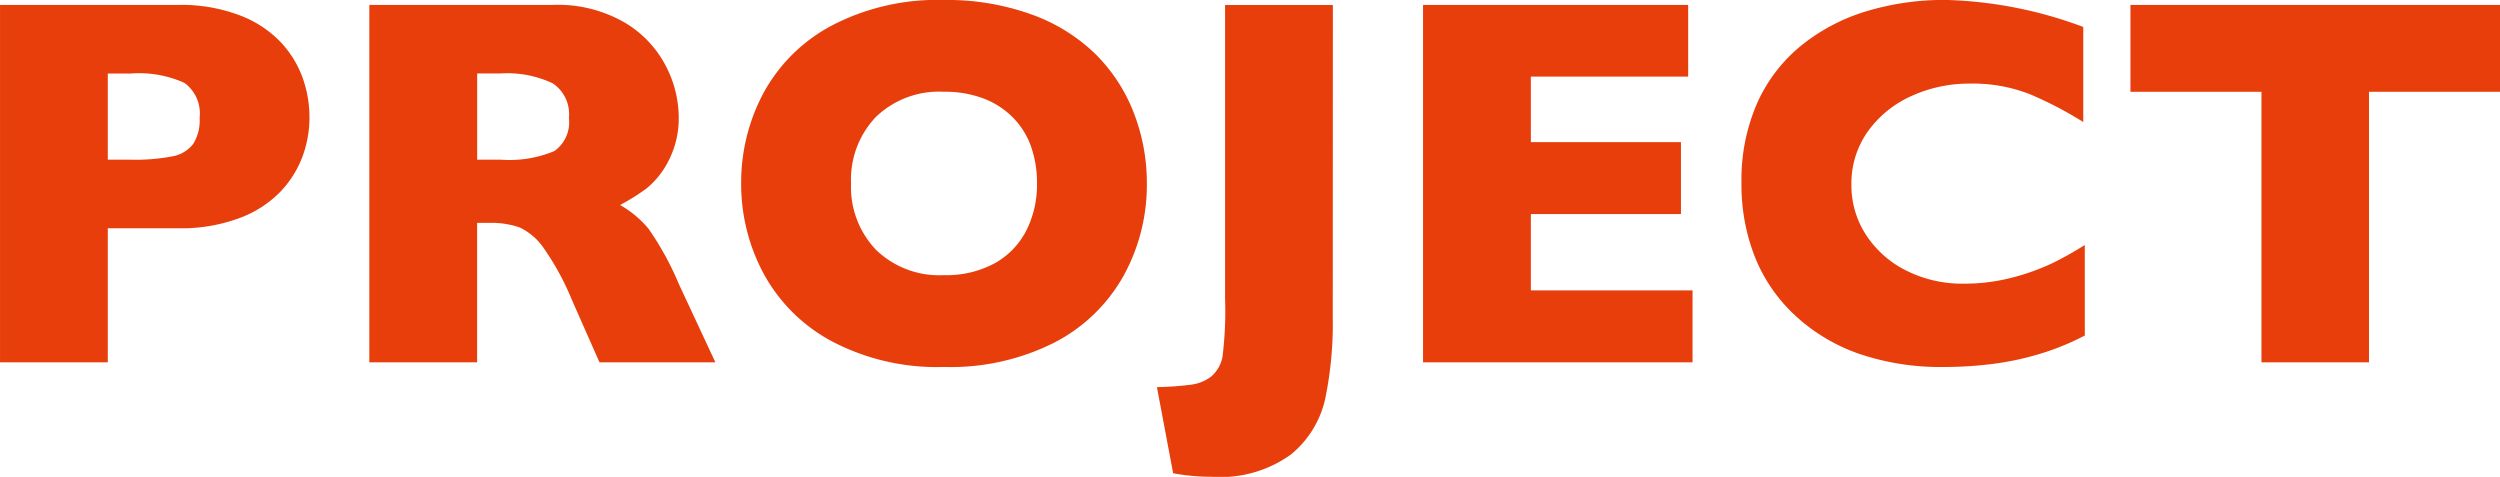 <svg xmlns="http://www.w3.org/2000/svg" width="94.668" height="18.057" viewBox="0 0 94.668 18.057">
  <path id="パス_424" data-name="パス 424" d="M13.418-9.277a4.3,4.3,0,0,1-.259,1.47,3.912,3.912,0,0,1-.835,1.338,4.164,4.164,0,0,1-1.558,1.006,6.3,6.3,0,0,1-2.31.386H5.781V0H1.7V-13.535H8.457a6.227,6.227,0,0,1,2.31.391,4.178,4.178,0,0,1,1.558,1.016,3.927,3.927,0,0,1,.835,1.357A4.454,4.454,0,0,1,13.418-9.277Zm-4.16.02a1.435,1.435,0,0,0-.571-1.323,4.159,4.159,0,0,0-2.046-.356H5.781v3.262H6.66A7.333,7.333,0,0,0,8.223-7.8a1.281,1.281,0,0,0,.791-.469A1.684,1.684,0,0,0,9.258-9.258ZM28.789,0H24.4L23.34-2.4a9.989,9.989,0,0,0-1.055-1.929,2.275,2.275,0,0,0-.913-.781,3.243,3.243,0,0,0-1.147-.171h-.459V0H15.684V-13.535h6.943a5.049,5.049,0,0,1,2.754.684,4.1,4.1,0,0,1,1.548,1.66A4.259,4.259,0,0,1,27.4-9.336a3.509,3.509,0,0,1-.4,1.733,3.176,3.176,0,0,1-.835,1.03,8.271,8.271,0,0,1-.986.615,3.9,3.9,0,0,1,1.079.9,11.354,11.354,0,0,1,1.157,2.114ZM23.242-9.258a1.4,1.4,0,0,0-.615-1.309,4.049,4.049,0,0,0-2-.371h-.859v3.262h.879A4.409,4.409,0,0,0,22.69-8,1.336,1.336,0,0,0,23.242-9.258Zm21.885,2.48a7.124,7.124,0,0,1-.874,3.486,6.315,6.315,0,0,1-2.6,2.529,8.723,8.723,0,0,1-4.209.938A8.557,8.557,0,0,1,33.193-.8,6.35,6.35,0,0,1,30.61-3.369a7.163,7.163,0,0,1-.845-3.408,7.187,7.187,0,0,1,.84-3.413,6.29,6.29,0,0,1,2.583-2.559,8.621,8.621,0,0,1,4.253-.972,9.4,9.4,0,0,1,3.345.557A6.7,6.7,0,0,1,43.2-11.655a6.352,6.352,0,0,1,1.436,2.217A7.324,7.324,0,0,1,45.127-6.777Zm-4.16,0a4.119,4.119,0,0,0-.225-1.392,2.967,2.967,0,0,0-.679-1.094,3.148,3.148,0,0,0-1.108-.723,4.1,4.1,0,0,0-1.514-.259,3.443,3.443,0,0,0-2.578.957,3.433,3.433,0,0,0-.937,2.51,3.44,3.44,0,0,0,.942,2.515,3.437,3.437,0,0,0,2.573.962,3.853,3.853,0,0,0,1.914-.444,2.955,2.955,0,0,0,1.2-1.23A3.838,3.838,0,0,0,40.967-6.777Zm11.2,5.1a13.977,13.977,0,0,1-.288,3.066,3.785,3.785,0,0,1-1.294,2.1,4.568,4.568,0,0,1-3,.845A7.967,7.967,0,0,1,46.123,4.2L45.508.938A11.52,11.52,0,0,0,46.768.85a1.612,1.612,0,0,0,.791-.308,1.318,1.318,0,0,0,.43-.737,13.951,13.951,0,0,0,.1-2.236v-11.1h4.082ZM65.791,0H55.586V-13.535H65.625v2.715H59.668v2.48h5.684v2.725H59.668v2.891h6.123ZM80.645-1.016a9.737,9.737,0,0,1-1.719.7,10.881,10.881,0,0,1-1.772.376A14.834,14.834,0,0,1,75.3.176a9.6,9.6,0,0,1-3.169-.488A6.862,6.862,0,0,1,69.7-1.753a6.1,6.1,0,0,1-1.543-2.227,7.43,7.43,0,0,1-.513-2.8,7.247,7.247,0,0,1,.605-3.062,5.915,5.915,0,0,1,1.694-2.183,7.258,7.258,0,0,1,2.48-1.284,10.215,10.215,0,0,1,2.935-.415A15.989,15.989,0,0,1,80.586-12.7V-9.1a14.41,14.41,0,0,0-1.987-1.04,5.9,5.9,0,0,0-2.31-.415,5.245,5.245,0,0,0-2.207.469,4.077,4.077,0,0,0-1.65,1.338,3.388,3.388,0,0,0-.625,2.031,3.417,3.417,0,0,0,.547,1.88,3.871,3.871,0,0,0,1.519,1.357,4.7,4.7,0,0,0,2.192.5,7.074,7.074,0,0,0,1.865-.239,8.506,8.506,0,0,0,1.479-.532,13.039,13.039,0,0,0,1.235-.693Zm15.723-9.229H91.406V0H87.334V-10.244H82.373v-3.291H96.367Z" transform="translate(-1.699 13.721)" fill="#e73e0c"/>
</svg>
